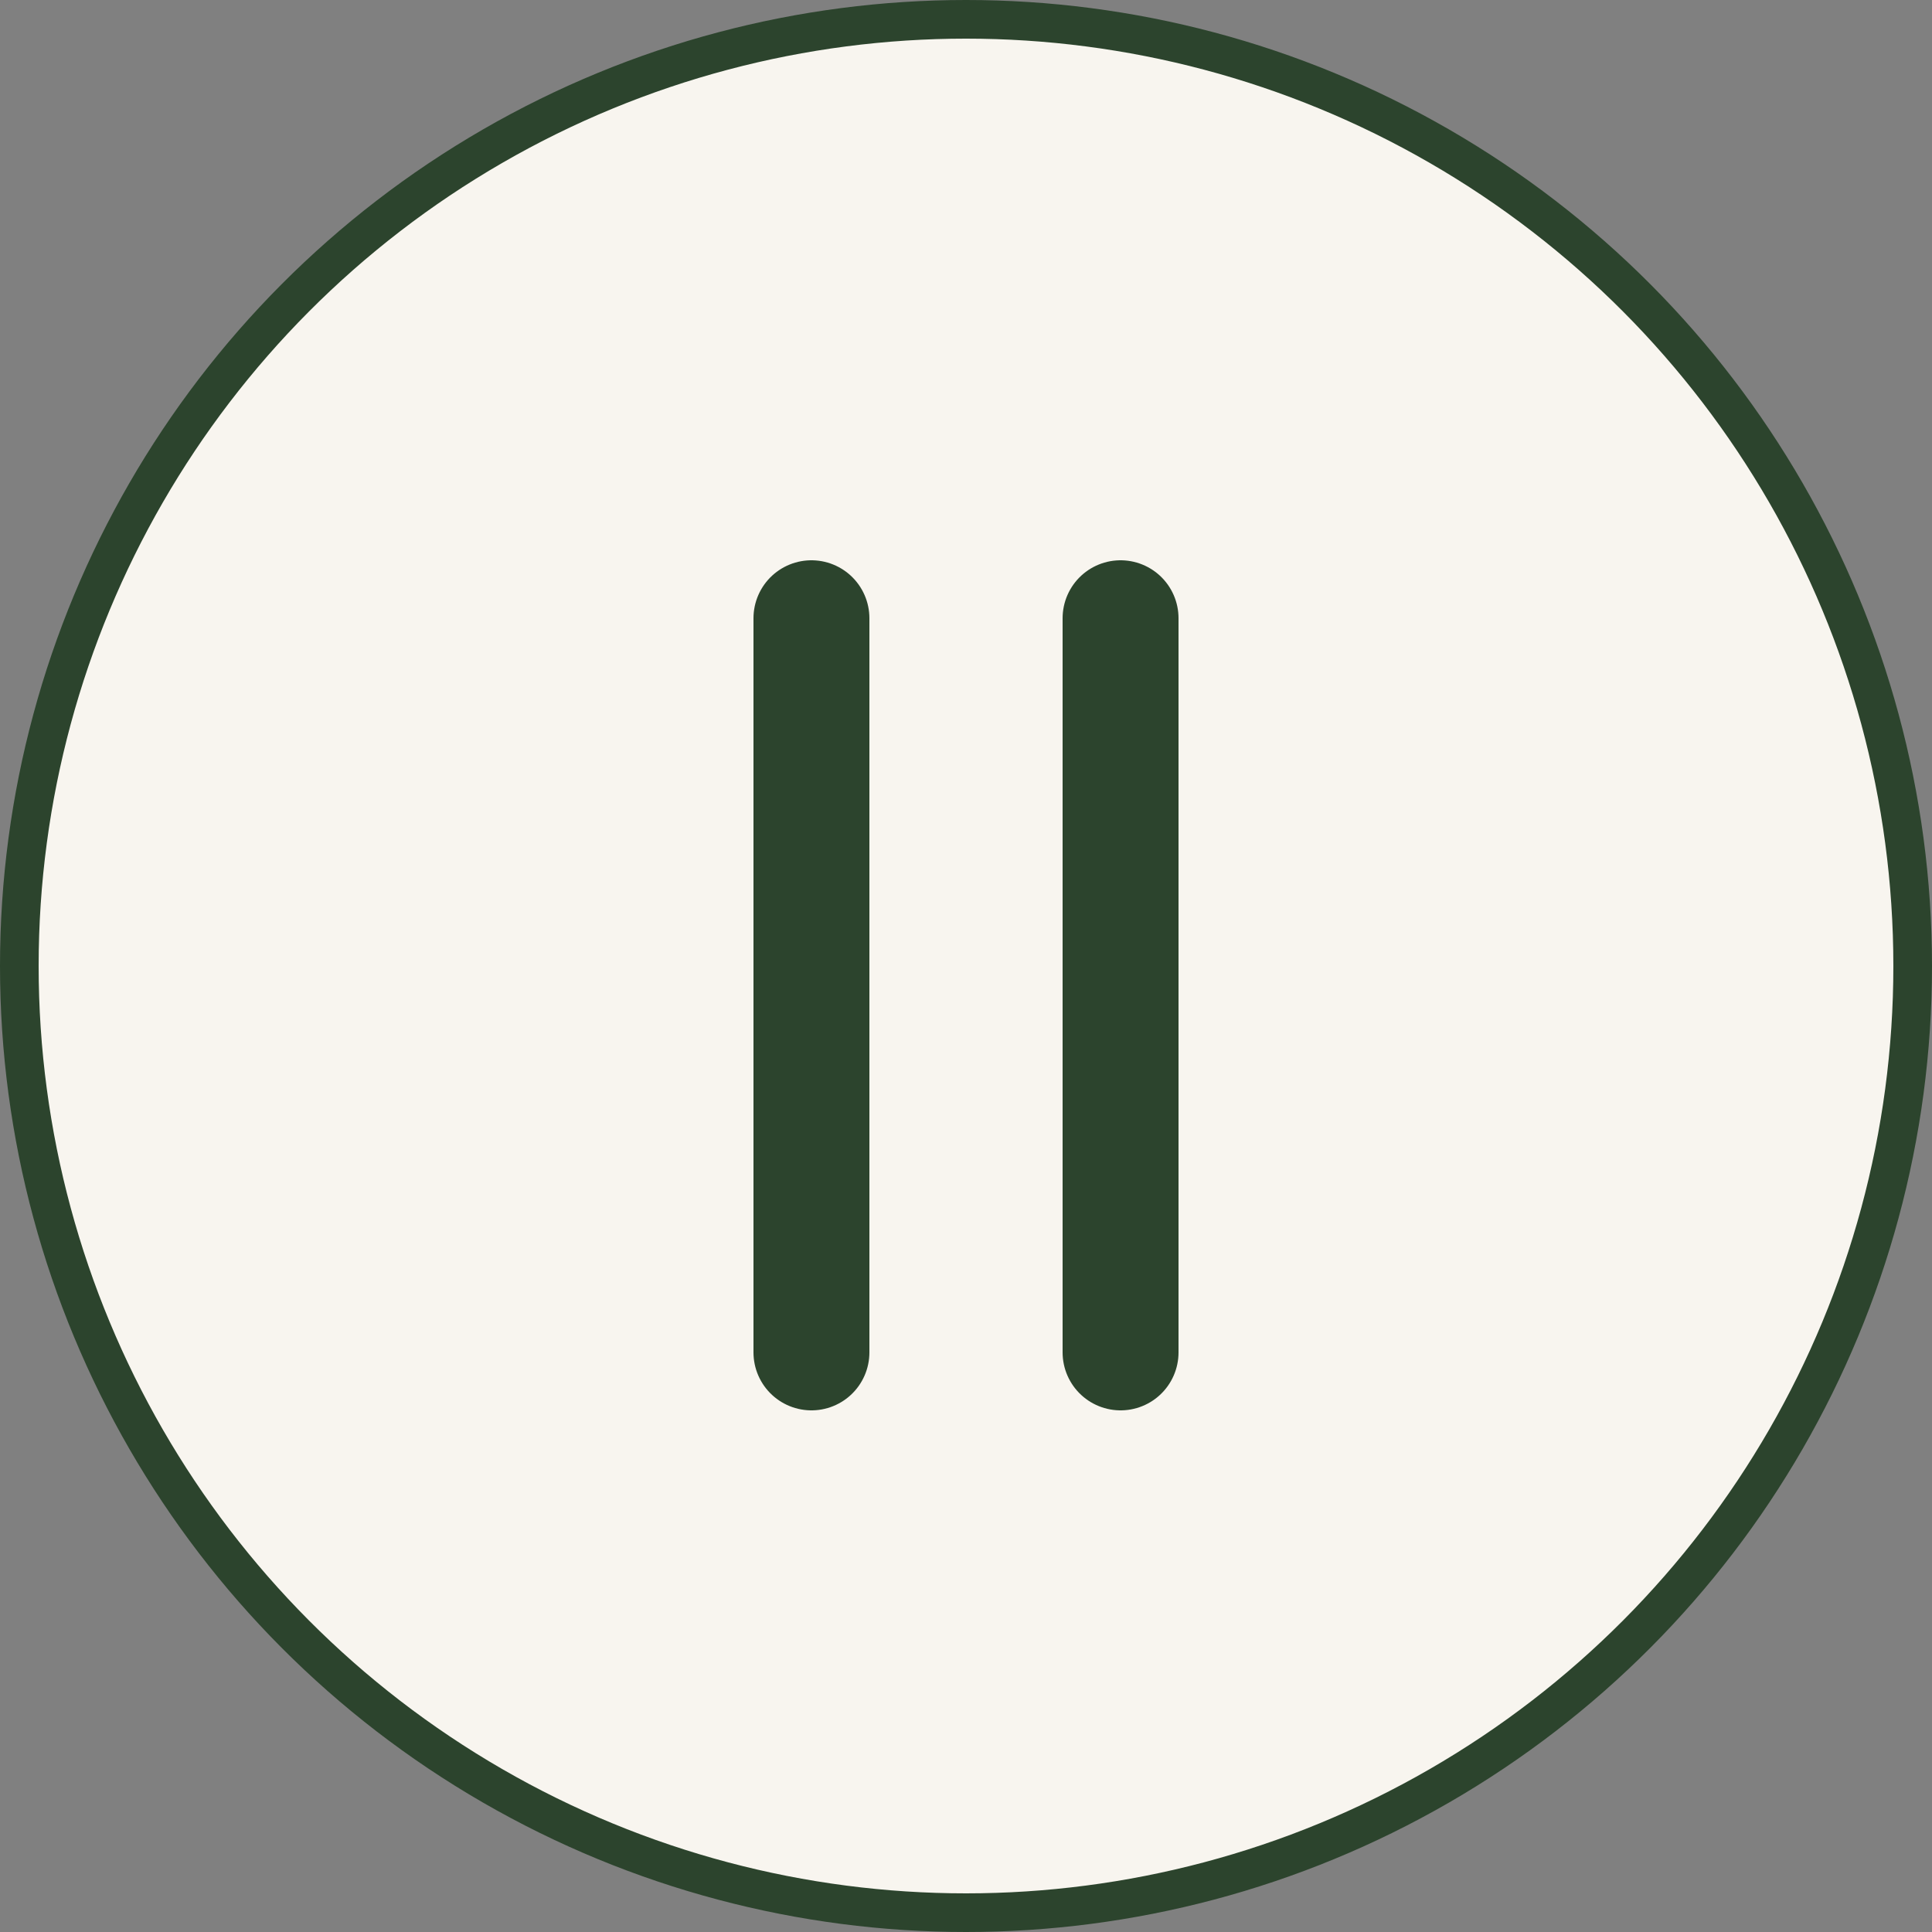 <?xml version="1.0" encoding="UTF-8"?> <svg xmlns="http://www.w3.org/2000/svg" width="50" height="50" viewBox="0 0 50 50" fill="none"><rect x="0" y="0" width="50" height="50" fill="#808080" stroke="none"/><circle cx="25" cy="25" r="24.5" fill="#F8F5EF" stroke="#2C442D"></circle><path d="M21 16V35" stroke="#2C442D" stroke-width="3" stroke-linecap="round"></path><path d="M29 16V35" stroke="#2C442D" stroke-width="3" stroke-linecap="round"></path></svg> 